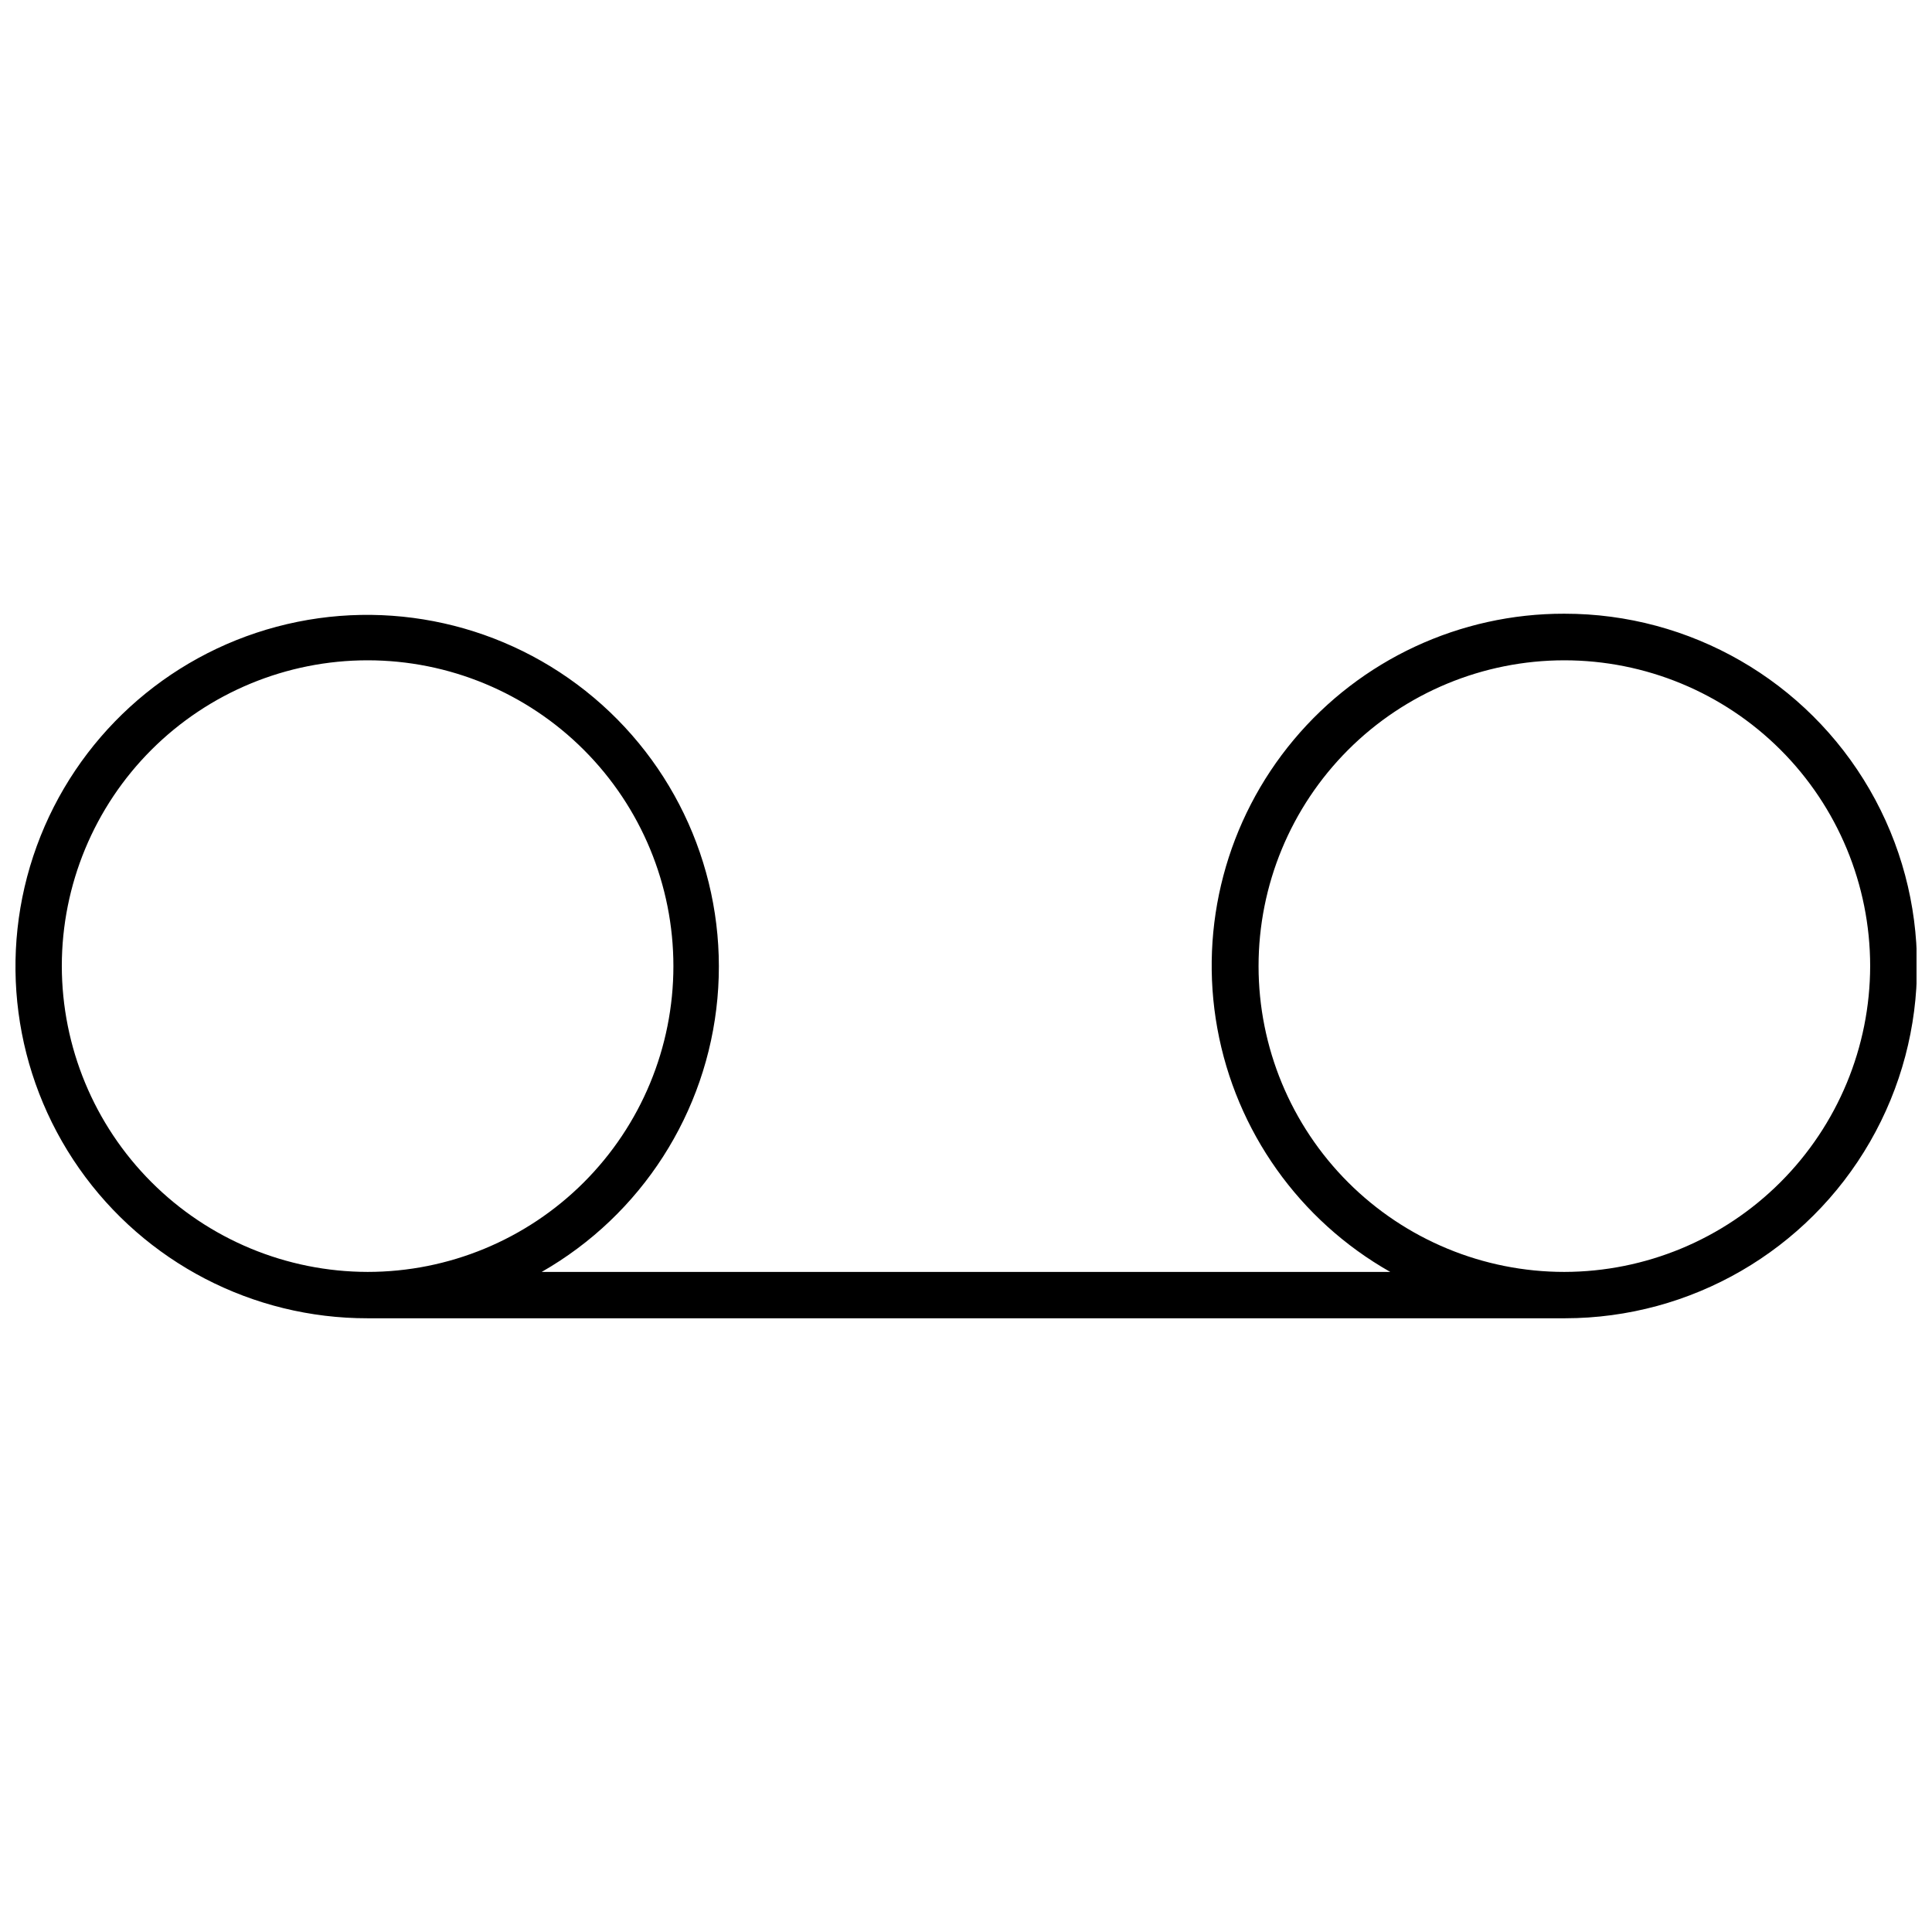 <?xml version="1.0" encoding="UTF-8"?>
<!-- The Best Svg Icon site in the world: iconSvg.co, Visit us! https://iconsvg.co -->
<svg width="800px" height="800px" version="1.1" viewBox="144 144 512 512" xmlns="http://www.w3.org/2000/svg">
 <defs>
  <clipPath id="a">
   <path d="m148.09 306h503.81v188h-503.81z"/>
  </clipPath>
 </defs>
 <g clip-path="url(#a)">
  <path d="m558.57 306.64c-27.684-0.059-53.961 12.188-71.723 33.418-17.766 21.23-25.18 49.258-20.238 76.496 4.941 27.238 21.73 50.875 45.82 64.516h-224.87c26.426-15.109 43.812-42.168 46.566-72.48 2.754-30.316-9.465-60.066-32.738-79.691-23.27-19.621-54.656-26.645-84.07-18.812-29.414 7.836-53.148 29.539-63.578 58.137-10.43 28.598-6.234 60.484 11.23 85.414 17.469 24.93 46.008 39.758 76.449 39.719h3.992 313.35c33.352-0.031 64.156-17.855 80.805-46.758 16.648-28.902 16.613-64.488-0.094-93.359-16.707-28.867-47.543-46.633-80.898-46.598zm-398.19 93.328c0.016-21.492 8.566-42.094 23.77-57.281 15.207-15.184 35.82-23.707 57.309-23.699 21.492 0.012 42.098 8.559 57.285 23.758 15.191 15.203 23.719 35.812 23.715 57.305-0.004 21.488-8.547 42.098-23.742 57.289-15.199 15.195-35.809 23.73-57.297 23.73-21.496-0.035-42.098-8.59-57.289-23.797-15.195-15.203-23.734-35.812-23.75-57.305zm398.19 81.102c-21.488 0-42.098-8.535-57.297-23.73-15.195-15.191-23.734-35.801-23.742-57.289-0.004-21.492 8.527-42.102 23.715-57.305 15.191-15.199 35.797-23.746 57.285-23.758 21.488-0.008 42.102 8.516 57.309 23.699 15.203 15.188 23.754 35.789 23.773 57.281-0.02 21.492-8.559 42.102-23.754 57.305-15.191 15.207-35.793 23.762-57.289 23.797z"/>
 </g>
</svg>